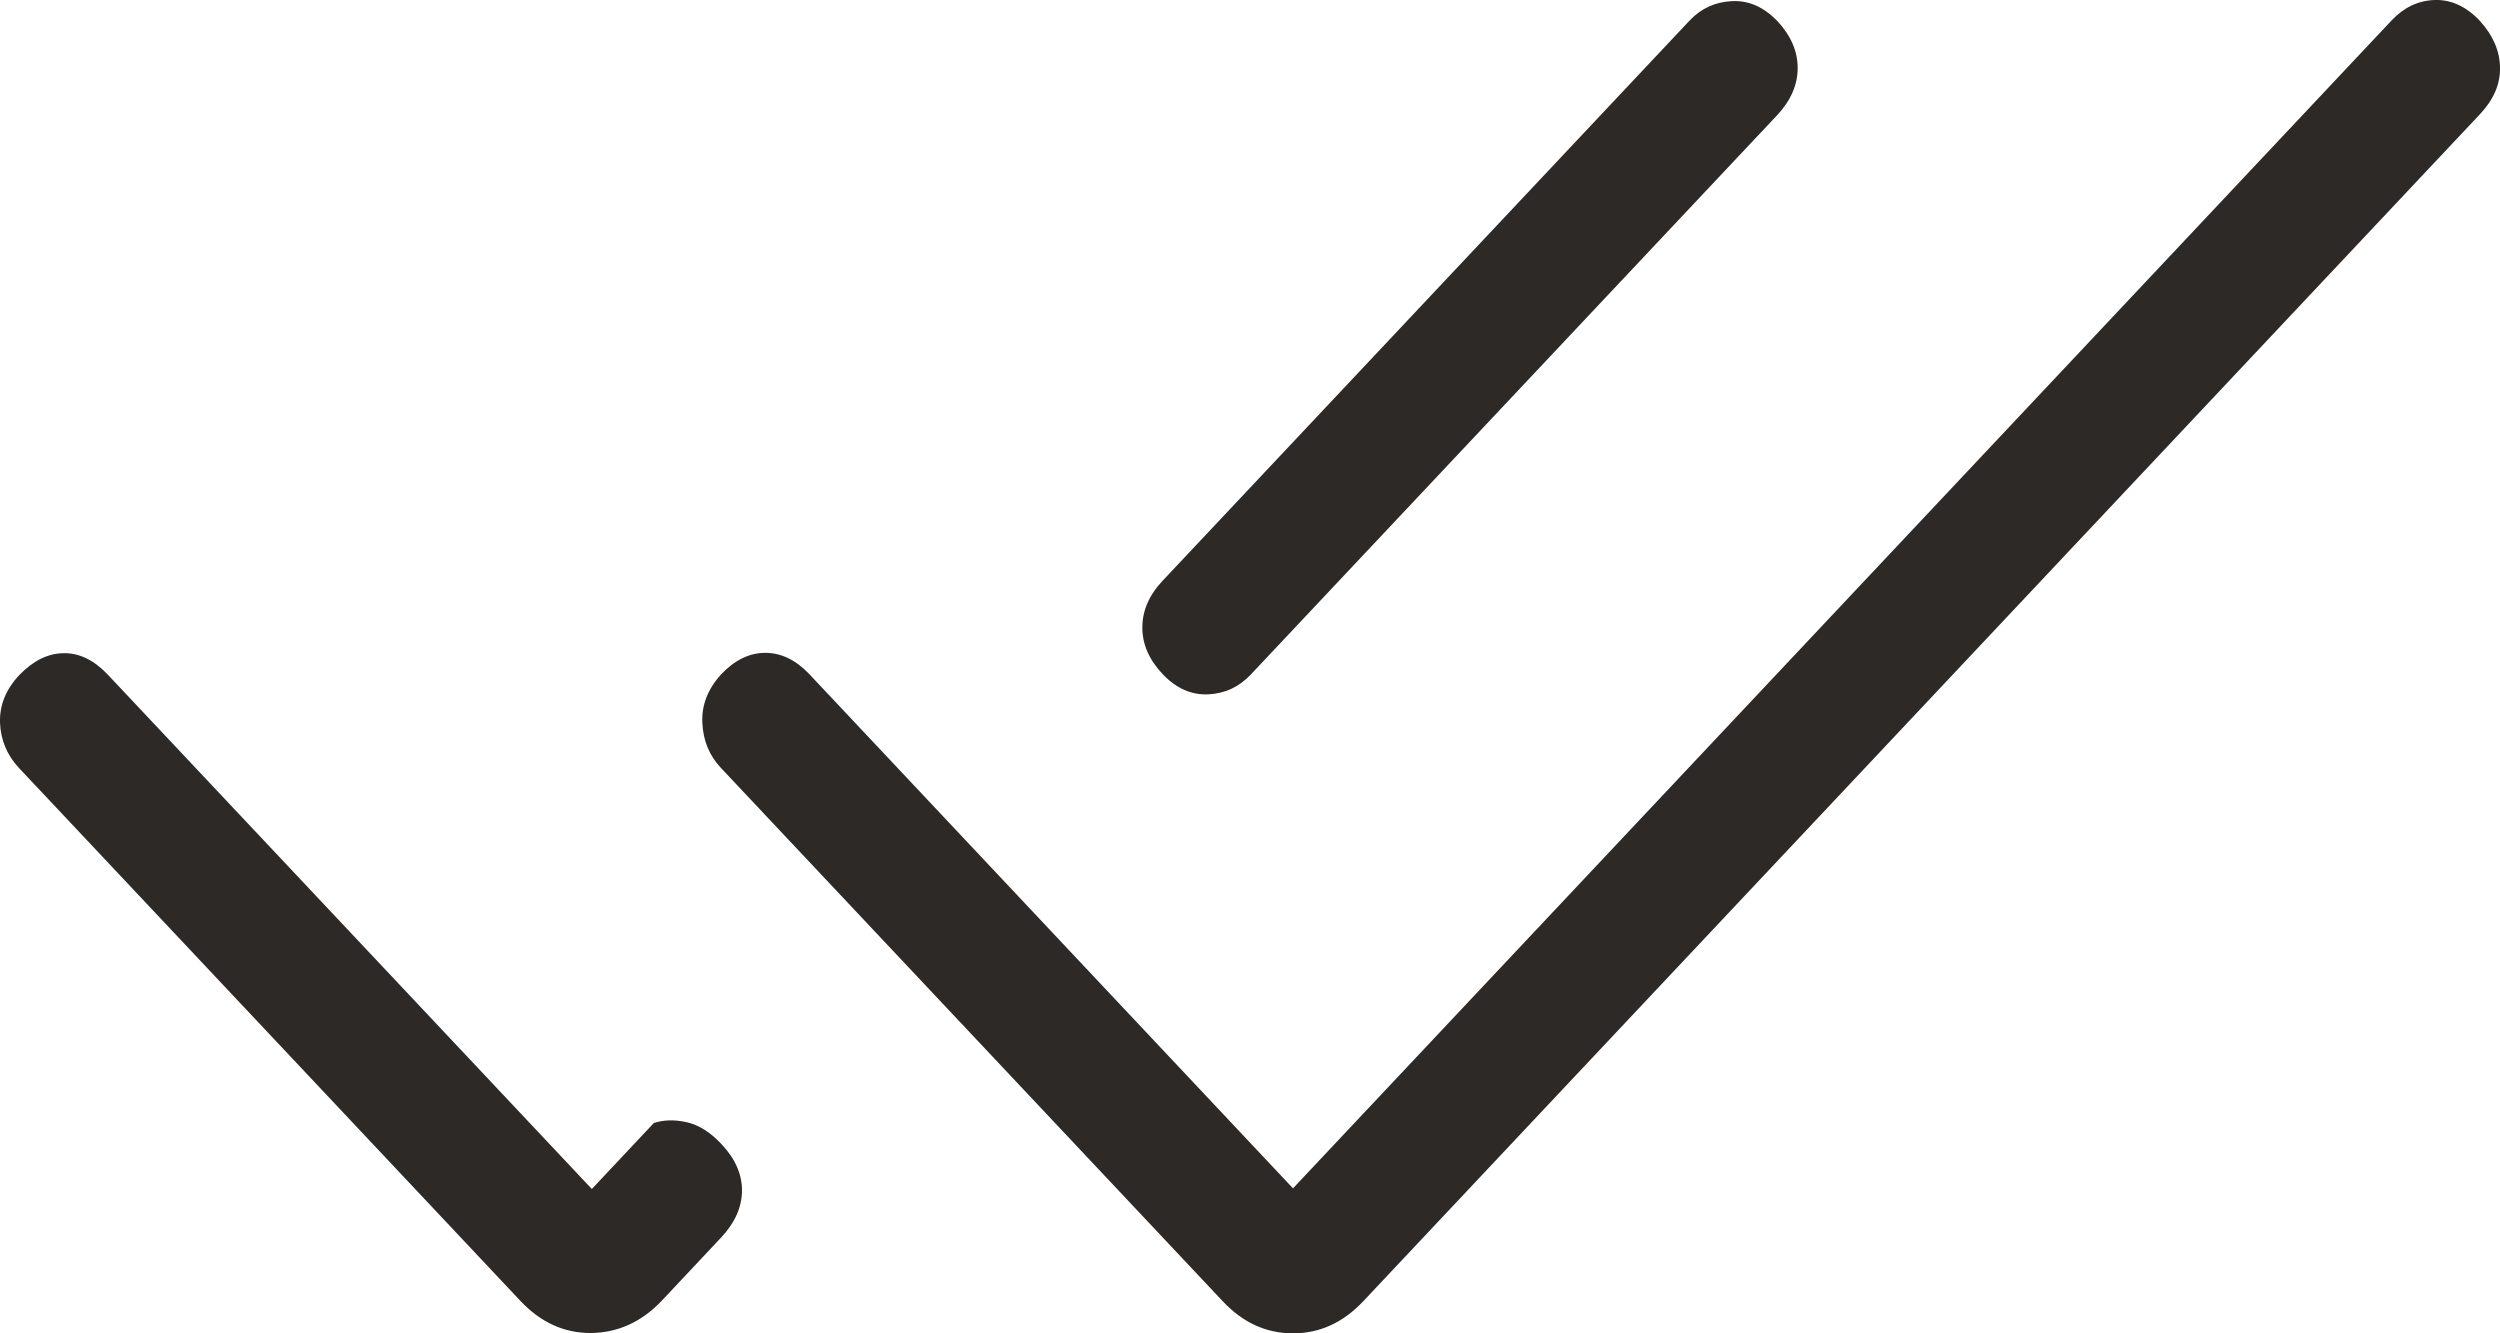 <?xml version="1.0" encoding="UTF-8"?> <svg xmlns="http://www.w3.org/2000/svg" width="15" height="8" viewBox="0 0 15 8" fill="none"><path d="M0.114 4.608C0.042 4.531 0.004 4.44 0 4.335C-0.003 4.23 0.036 4.134 0.119 4.047C0.201 3.963 0.289 3.92 0.383 3.919C0.477 3.918 0.564 3.961 0.646 4.047L3.551 7.134L3.923 6.738C3.981 6.719 4.047 6.717 4.119 6.733C4.192 6.749 4.262 6.793 4.33 6.866C4.412 6.953 4.453 7.047 4.452 7.147C4.45 7.246 4.408 7.339 4.326 7.426L3.968 7.807C3.847 7.933 3.707 7.996 3.546 7.998C3.386 7.999 3.245 7.935 3.124 7.807L0.114 4.608ZM7.758 7.13L14.351 0.121C14.424 0.044 14.51 0.003 14.609 0C14.707 -0.003 14.798 0.039 14.879 0.125C14.959 0.213 14.999 0.307 15 0.406C15.002 0.506 14.961 0.599 14.879 0.686L8.18 7.807C8.059 7.936 7.918 8 7.758 8C7.597 8 7.457 7.936 7.336 7.807L4.326 4.608C4.256 4.534 4.219 4.444 4.214 4.337C4.209 4.232 4.246 4.135 4.326 4.047C4.408 3.96 4.497 3.917 4.592 3.917C4.687 3.917 4.776 3.96 4.858 4.047L7.758 7.13ZM10.663 0.691L7.505 4.047C7.435 4.121 7.351 4.161 7.251 4.166C7.151 4.171 7.06 4.132 6.978 4.047C6.895 3.96 6.854 3.866 6.854 3.765C6.854 3.664 6.895 3.569 6.978 3.482L10.136 0.125C10.205 0.051 10.29 0.012 10.39 0.007C10.49 0.001 10.581 0.041 10.663 0.125C10.745 0.213 10.786 0.307 10.786 0.408C10.786 0.509 10.745 0.603 10.663 0.691Z" fill="#2D2927"></path></svg> 